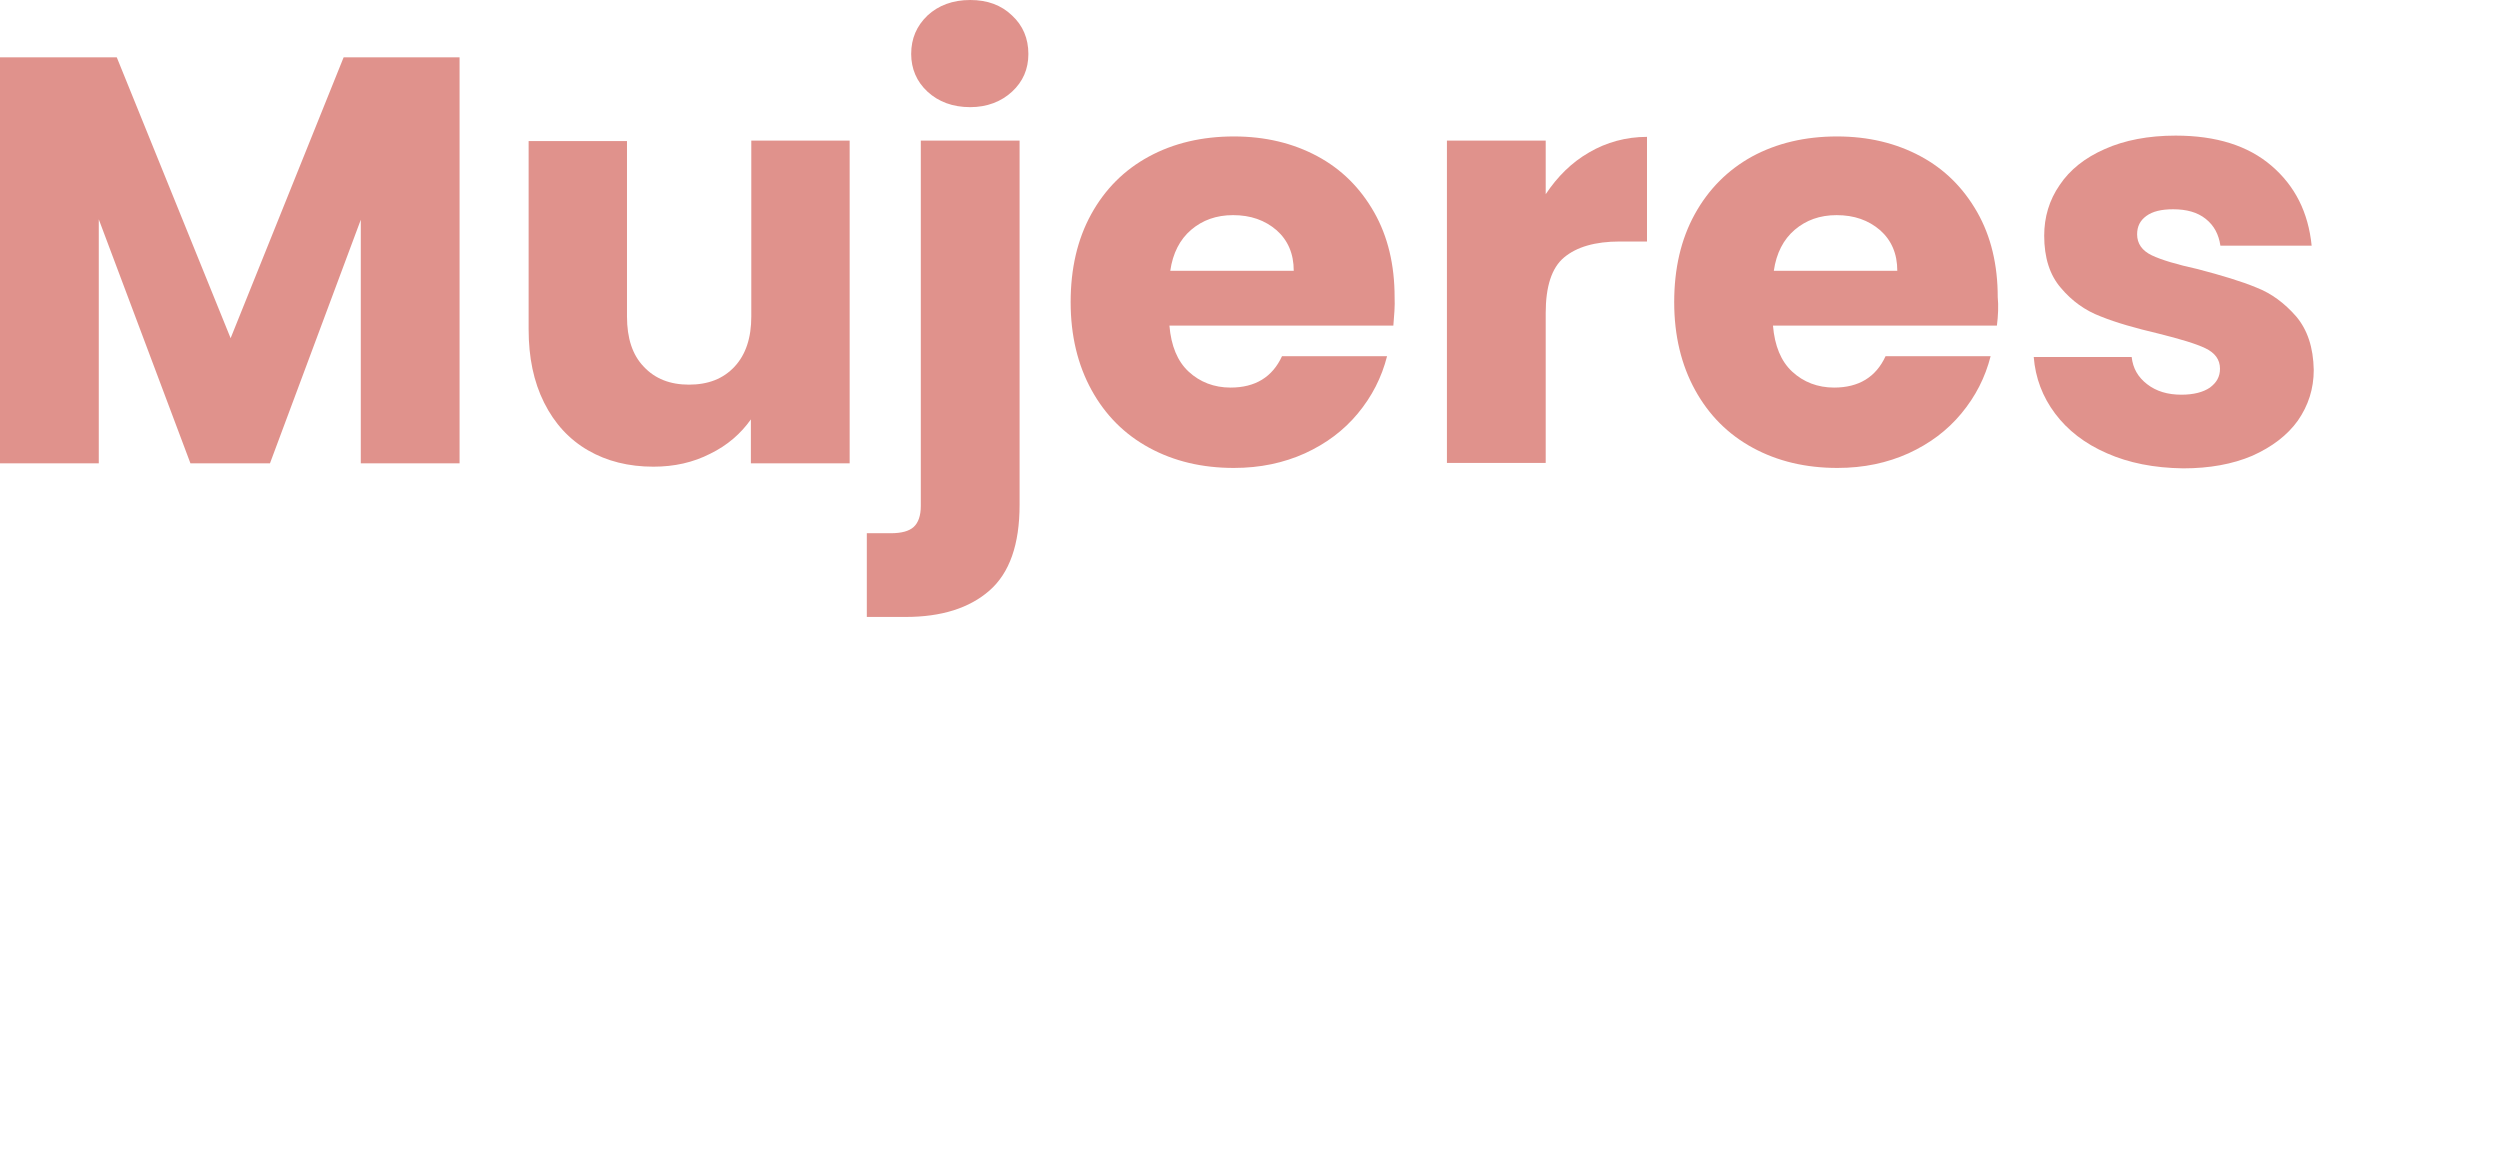 <?xml version="1.0" encoding="utf-8"?>
<!-- Generator: Adobe Illustrator 23.0.4, SVG Export Plug-In . SVG Version: 6.00 Build 0)  -->
<svg version="1.1" id="Capa_1" xmlns="http://www.w3.org/2000/svg" xmlns:xlink="http://www.w3.org/1999/xlink" x="0px" y="0px"
	 viewBox="0 0 597.3 274.5" style="enable-background:new 0 0 597.3 274.5;" xml:space="preserve">
<style type="text/css">
	.st0{fill:#e0928c;}
</style>
<g>
	<polygon class="st0" points="109.8,13.7 109.8,110.7 86.2,110.7 86.2,52.5 64.5,110.7 45.5,110.7 23.6,52.4 23.6,110.7 0,110.7 
		0,13.7 27.9,13.7 55.1,80.8 82.1,13.7 	"/>
	<path class="st0" d="M203,33.6v77.1h-23.6v-10.5c-2.4,3.4-5.6,6.2-9.7,8.2c-4.1,2.1-8.6,3.1-13.6,3.1c-5.9,0-11.1-1.3-15.6-3.9
		c-4.5-2.6-8-6.4-10.5-11.4c-2.5-5-3.7-10.8-3.7-17.5v-45h23.5v41.9c0,5.2,1.3,9.2,4,12c2.7,2.9,6.3,4.3,10.8,4.3
		c4.6,0,8.2-1.4,10.9-4.3c2.7-2.9,4-6.9,4-12V33.6H203z"/>
	<path class="st0" d="M243.6,120.6c0,9.5-2.4,16.3-7.2,20.5c-4.8,4.2-11.5,6.3-20,6.3h-9.3v-20h5.7c2.6,0,4.4-0.5,5.5-1.5
		c1.1-1,1.7-2.7,1.7-5V33.6h23.6V120.6z M221.6,21.9c-2.6-2.4-3.9-5.5-3.9-9c0-3.7,1.3-6.7,3.9-9.2c2.6-2.4,6-3.7,10.2-3.7
		c4.1,0,7.4,1.2,10,3.7c2.6,2.4,3.9,5.5,3.9,9.2c0,3.6-1.3,6.6-3.9,9c-2.6,2.4-6,3.7-10,3.7C227.6,25.6,224.2,24.3,221.6,21.9"/>
	<path class="st0" d="M332.9,77.8h-53.5c0.4,4.8,1.9,8.5,4.6,11c2.7,2.5,6.1,3.8,10,3.8c5.9,0,10-2.5,12.3-7.5h25.1
		c-1.3,5.1-3.6,9.6-7,13.7c-3.4,4.1-7.6,7.2-12.6,9.5c-5.1,2.3-10.7,3.5-17,3.5c-7.6,0-14.3-1.6-20.2-4.8
		c-5.9-3.2-10.5-7.8-13.8-13.8c-3.3-6-5-13-5-21c0-8,1.6-15,4.9-21c3.3-6,7.9-10.6,13.8-13.8c5.9-3.2,12.7-4.8,20.3-4.8
		c7.5,0,14.1,1.6,19.9,4.7c5.8,3.1,10.3,7.6,13.6,13.4c3.3,5.8,4.9,12.6,4.9,20.3C333.3,73.1,333.1,75.4,332.9,77.8 M309.1,64.7
		c0-4.1-1.4-7.3-4.1-9.7c-2.8-2.4-6.2-3.6-10.4-3.6c-4,0-7.3,1.2-10,3.5c-2.7,2.3-4.4,5.6-5,9.8H309.1z"/>
	<path class="st0" d="M379.7,36.4c4.1-2.4,8.8-3.7,13.8-3.7v25H387c-5.9,0-10.3,1.3-13.3,3.8c-3,2.5-4.4,7-4.4,13.3v35.8h-23.6V33.6
		h23.6v12.8C372.1,42.2,375.5,38.8,379.7,36.4"/>
	<path class="st0" d="M477.1,77.8h-53.5c0.4,4.8,1.9,8.5,4.6,11c2.7,2.5,6.1,3.8,10,3.8c5.9,0,10-2.5,12.3-7.5h25.1
		c-1.3,5.1-3.6,9.6-7,13.7c-3.4,4.1-7.6,7.2-12.6,9.5c-5.1,2.3-10.7,3.5-17,3.5c-7.6,0-14.3-1.6-20.2-4.8
		c-5.9-3.2-10.5-7.8-13.8-13.8c-3.3-6-5-13-5-21c0-8,1.6-15,4.9-21c3.3-6,7.9-10.6,13.7-13.8c5.9-3.2,12.7-4.8,20.3-4.8
		c7.5,0,14.1,1.6,19.9,4.7c5.8,3.1,10.3,7.6,13.6,13.4c3.3,5.8,4.9,12.6,4.9,20.3C477.5,73.1,477.4,75.4,477.1,77.8 M453.3,64.7
		c0-4.1-1.4-7.3-4.1-9.7c-2.8-2.4-6.2-3.6-10.4-3.6c-4,0-7.3,1.2-10,3.5c-2.7,2.3-4.4,5.6-5,9.8H453.3z"/>
	<path class="st0" d="M503.4,108.3c-5.3-2.3-9.4-5.5-12.4-9.5c-3-4-4.7-8.5-5.1-13.5h23.4c0.3,2.7,1.5,4.8,3.7,6.5
		c2.2,1.7,4.9,2.5,8.2,2.5c2.9,0,5.2-0.6,6.8-1.7c1.6-1.2,2.4-2.6,2.4-4.5c0-2.2-1.2-3.8-3.5-4.9c-2.3-1.1-6-2.2-11.2-3.5
		c-5.5-1.3-10.1-2.6-13.8-4.1c-3.7-1.4-6.9-3.7-9.5-6.8c-2.7-3.1-4-7.3-4-12.5c0-4.4,1.2-8.5,3.7-12.1c2.4-3.6,6-6.5,10.8-8.6
		c4.7-2.1,10.4-3.2,16.9-3.2c9.7,0,17.3,2.4,22.9,7.2c5.6,4.8,8.8,11.1,9.6,19.1h-21.8c-0.4-2.7-1.5-4.8-3.5-6.4
		c-2-1.6-4.6-2.3-7.8-2.3c-2.8,0-4.9,0.5-6.4,1.6c-1.5,1.1-2.2,2.5-2.2,4.4c0,2.2,1.2,3.9,3.5,5c2.3,1.1,6,2.2,11,3.3
		c5.7,1.5,10.4,2.9,14,4.4c3.6,1.4,6.7,3.7,9.5,6.9c2.7,3.2,4.1,7.4,4.2,12.8c0,4.5-1.3,8.5-3.8,12.1c-2.5,3.5-6.2,6.3-10.9,8.4
		c-4.7,2-10.2,3-16.5,3C514.6,111.8,508.6,110.6,503.4,108.3"/>
</g>
</svg>
